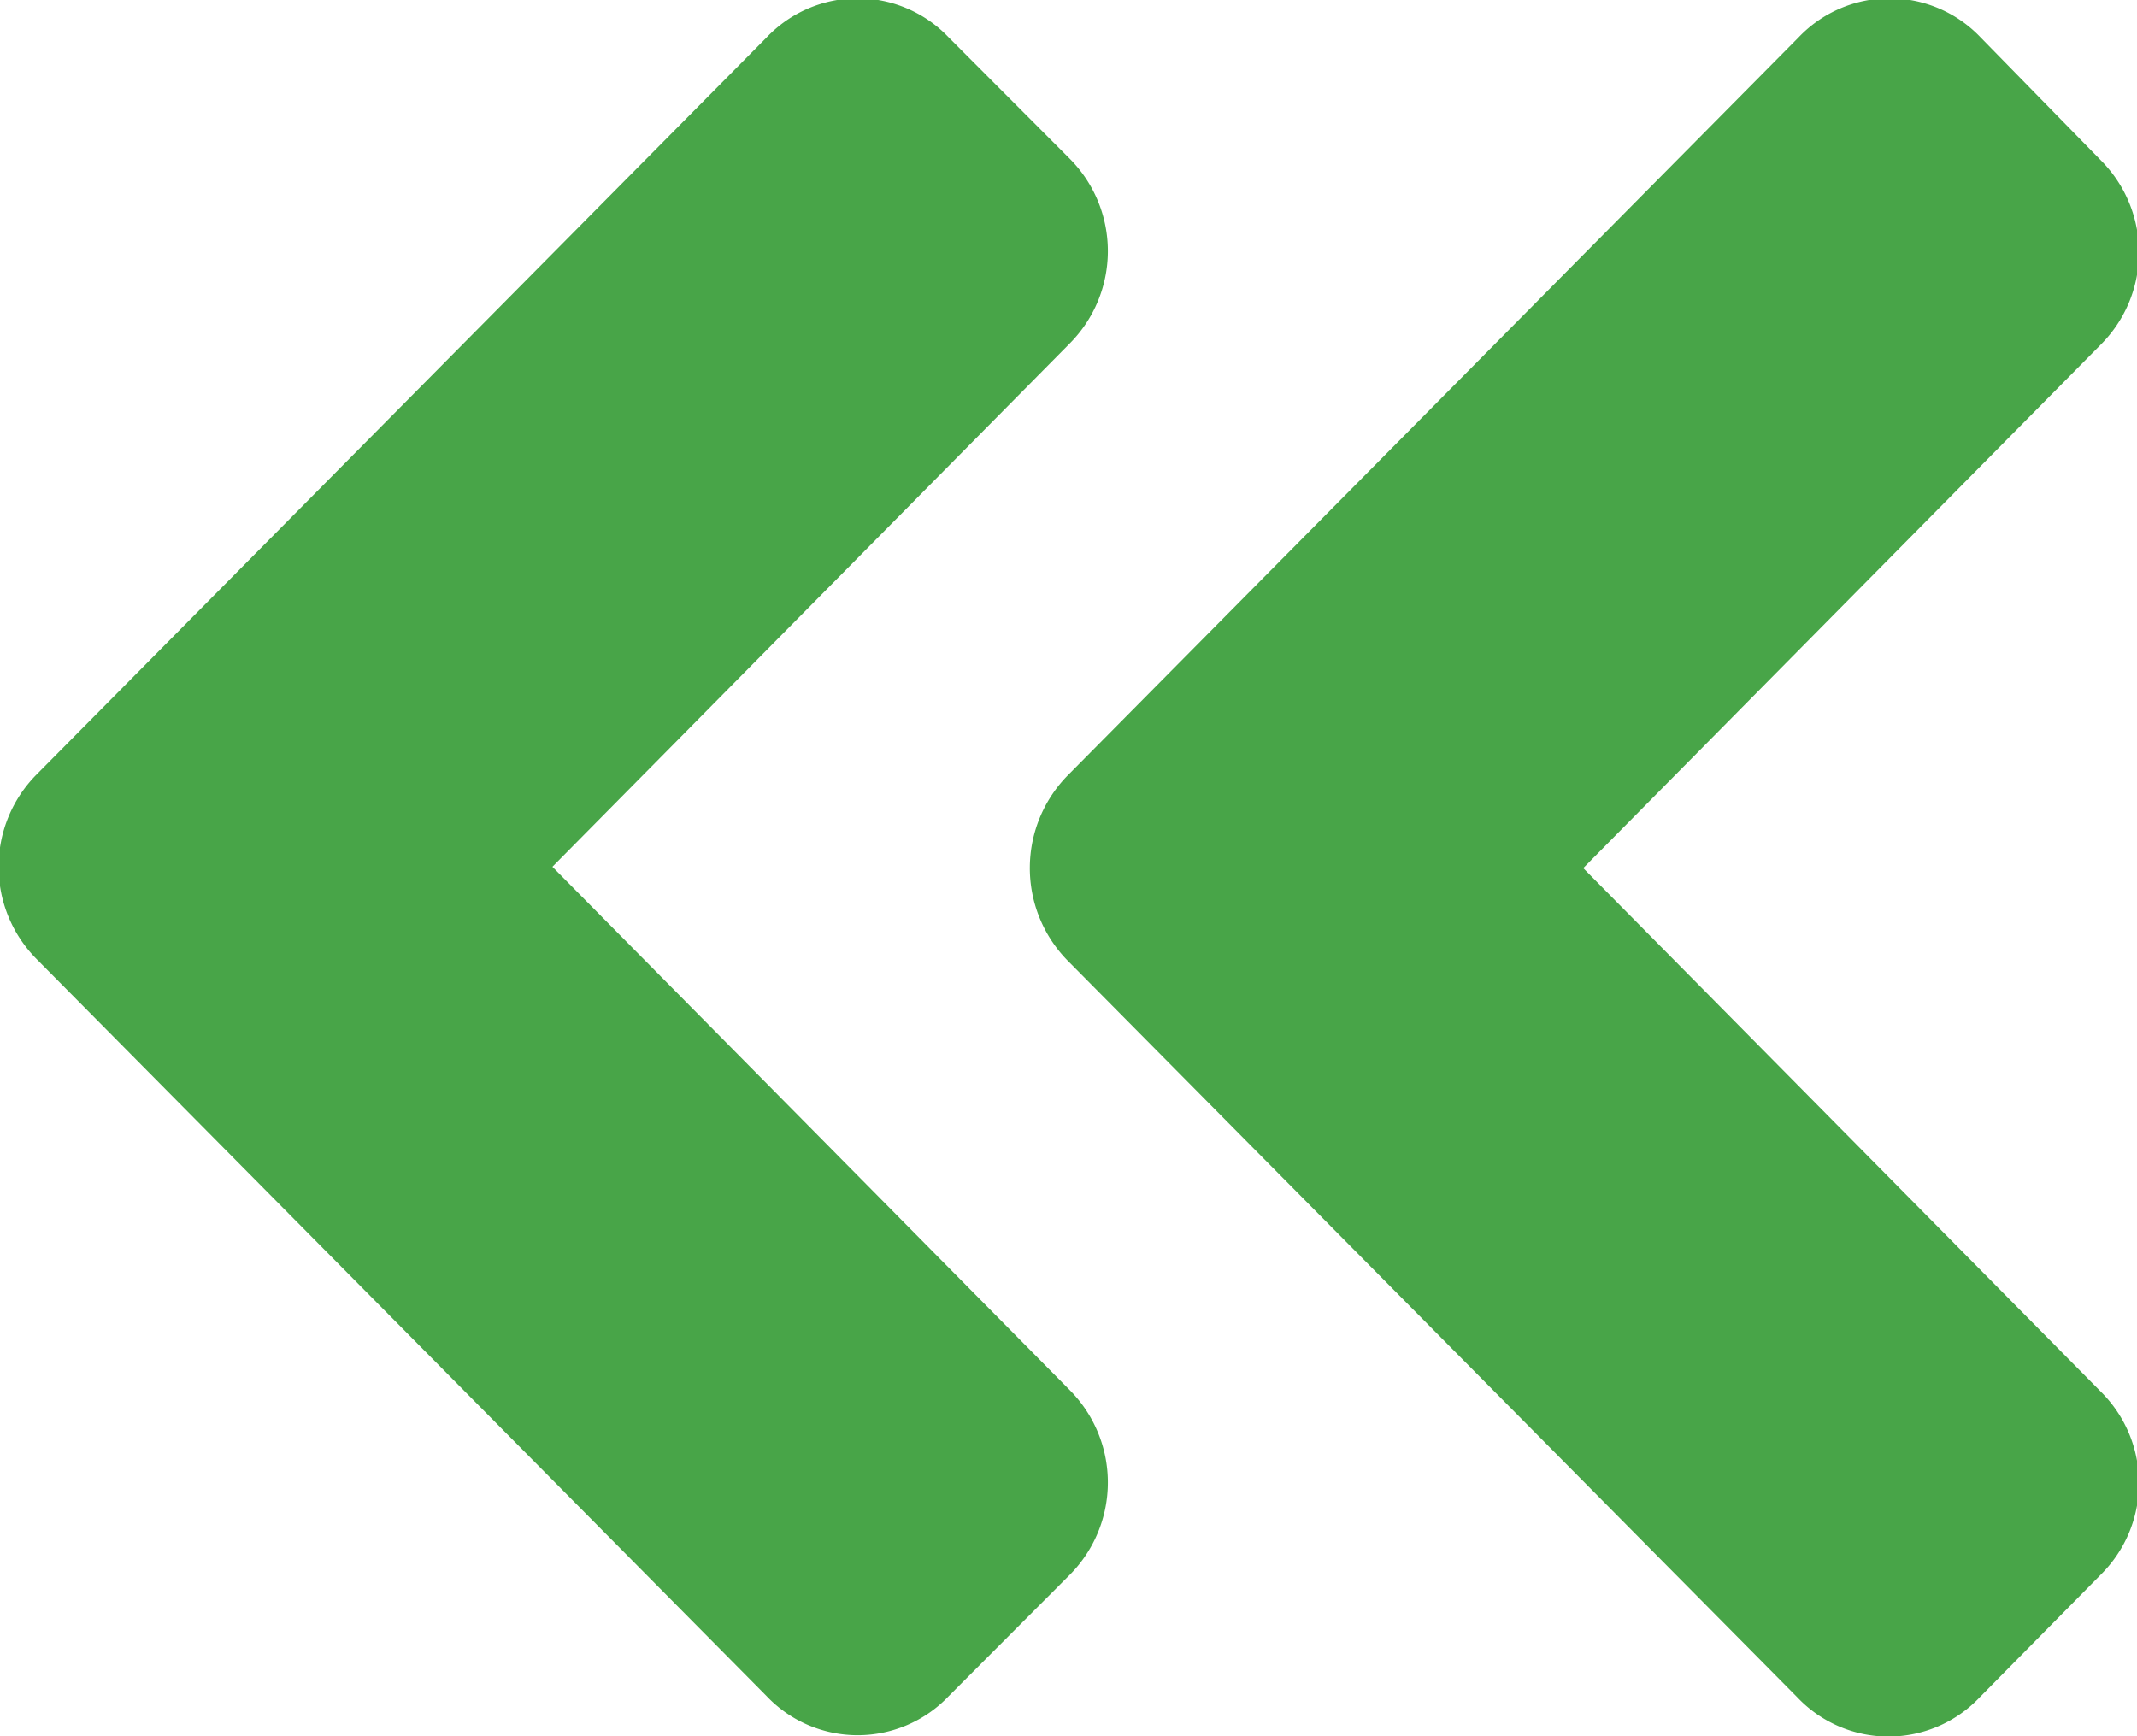 <svg xmlns="http://www.w3.org/2000/svg" width="16" height="13" viewBox="0 0 16 13">
  <defs>
    <style>
      .cls-1 {
        fill: #48a548;
        fill-rule: evenodd;
      }
    </style>
  </defs>
  <path id="left" class="cls-1" d="M991.991,1268.19l5.467,5.52a0.94,0.94,0,0,0,1.363,0l0.908-.92a0.964,0.964,0,0,0,0-1.37l-3.875-3.92,3.875-3.92a0.976,0.976,0,0,0,0-1.38l-0.9-.92a0.94,0.94,0,0,0-1.363,0L992,1266.8A0.99,0.99,0,0,0,991.991,1268.19Zm-7.718-1.39,5.467-5.52a0.94,0.94,0,0,1,1.363,0l0.908,0.91a0.981,0.981,0,0,1,0,1.38l-3.875,3.92,3.875,3.92a0.981,0.981,0,0,1,0,1.38l-0.908.91a0.94,0.94,0,0,1-1.363,0l-5.467-5.52a0.981,0.981,0,0,1,0-1.38h0Z" transform="translate(-984 -1261)"/>
</svg>
